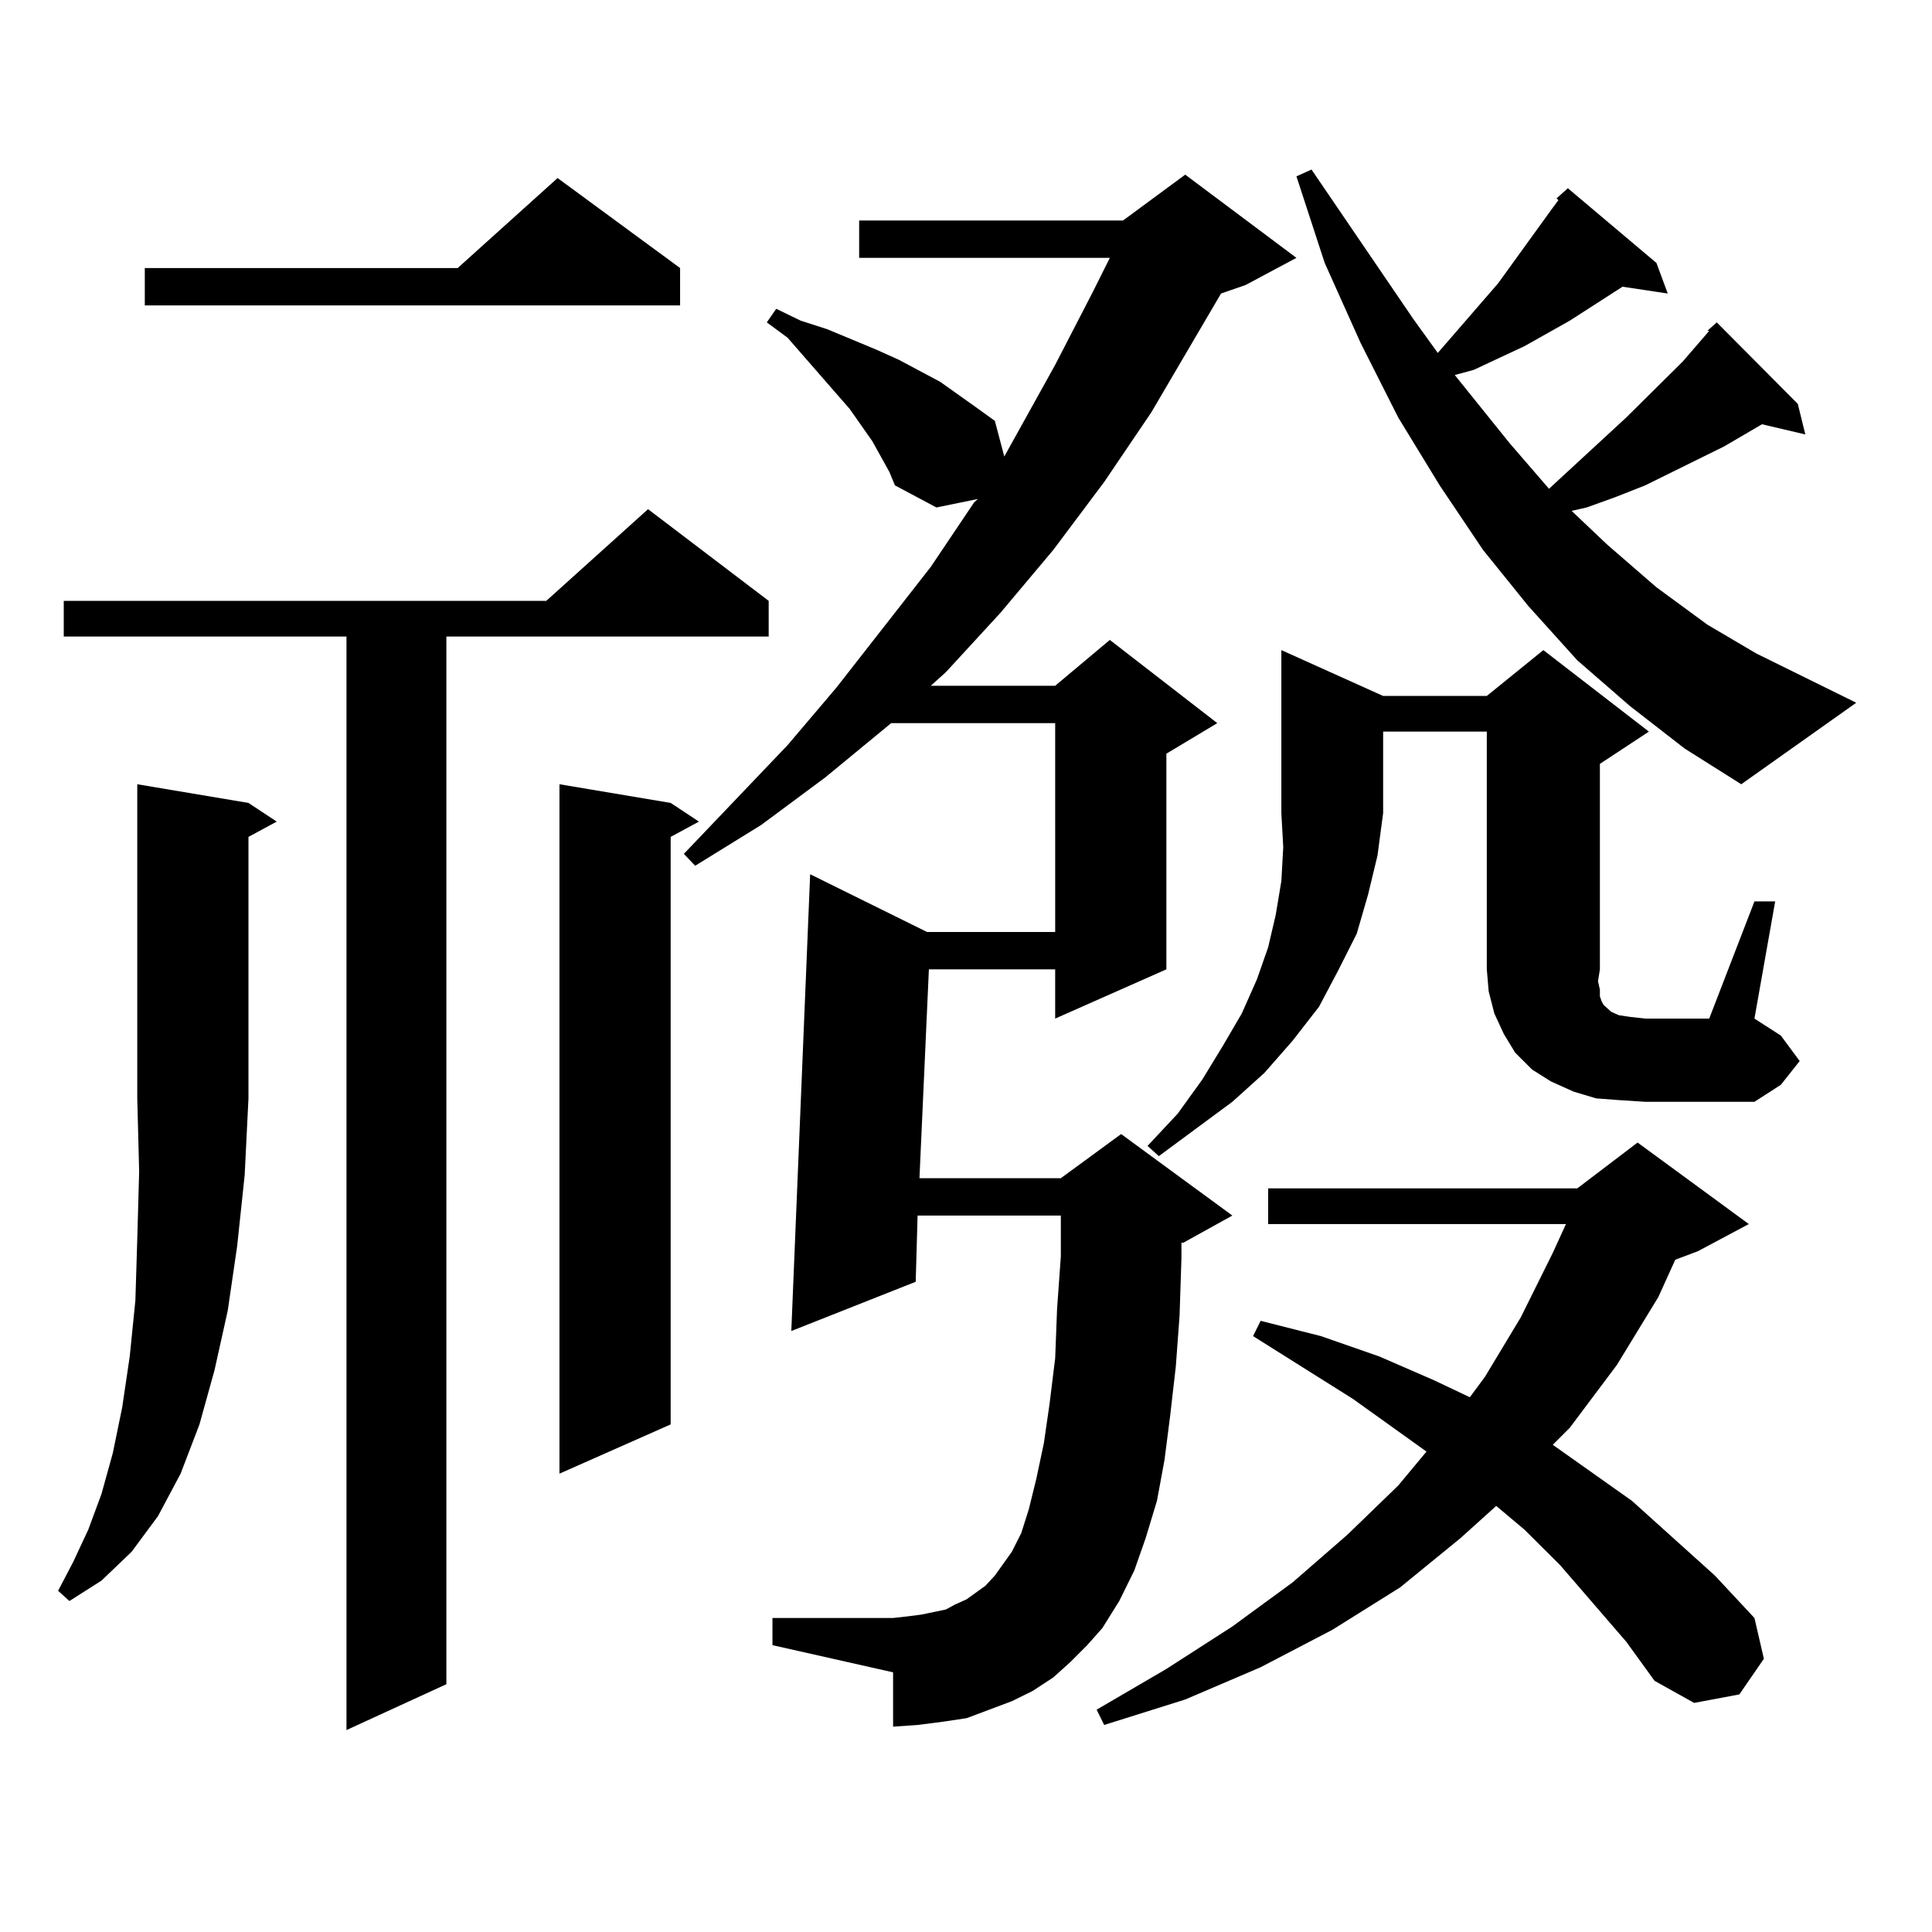 <?xml version="1.0" encoding="utf-8"?>
<!-- Generator: Adobe Illustrator 16.0.0, SVG Export Plug-In . SVG Version: 6.00 Build 0)  -->
<!DOCTYPE svg PUBLIC "-//W3C//DTD SVG 1.1//EN" "http://www.w3.org/Graphics/SVG/1.1/DTD/svg11.dtd">
<svg version="1.1" id="图层_1" xmlns="http://www.w3.org/2000/svg" xmlns:xlink="http://www.w3.org/1999/xlink" x="0px" y="0px"
	 width="1000px" height="1000px" viewBox="0 0 1000 1000" enable-background="new 0 0 1000 1000" xml:space="preserve">
<path d="M128.606,415.594l14.634,9.668l-14.634,7.91v135.352l-1.951,39.551l-3.902,36.914l-4.878,33.398l-6.829,30.762
	l-7.805,28.125l-9.756,25.488l-11.707,21.973L68.12,803.191l-15.609,14.941L35.926,828.68l-5.854-5.273l7.805-14.941l7.805-16.699
	l6.829-18.457l5.854-21.094l4.878-23.73l3.902-26.367l2.927-29.004l0.976-31.641l0.976-35.156l-0.976-37.793V405.926
	L128.606,415.594z M397.868,311.004v18.457H231.043v542.285l-51.706,23.73V329.461H32.999v-18.457h249.75l52.682-47.461
	L397.868,311.004z M352.016,138.738v19.336H74.949v-19.336h161.947l51.706-46.582L352.016,138.738z M347.138,415.594l14.634,9.668
	l-14.634,7.91v304.102l-57.56,25.488V405.926L347.138,415.594z M553.962,860.32l-8.78,7.91l-10.731,7.031l-10.731,5.273
	l-11.707,4.395l-11.707,4.395l-11.707,1.758l-13.658,1.758l-12.683,0.879v-28.125l-62.438-14.063v-14.063h62.438l7.805-0.879
	l6.829-0.879l12.683-2.637l4.878-2.637l5.854-2.637l9.756-7.031l4.878-5.273l8.78-12.305l4.878-9.668l3.902-12.305l3.902-15.82
	l3.902-18.457l2.927-20.215l2.927-23.73l0.976-25.488l1.951-27.246v-21.094h-74.145l-0.976,34.277l-64.389,25.488l9.756-236.426
	l60.486,29.883h66.34V374.285h-84.876l-34.146,28.125l-33.17,24.609l-34.146,21.094l-5.854-6.152l53.657-56.25l25.365-29.883
	l48.779-62.402l22.438-33.398l1.951-1.758l-21.463,4.395l-21.463-11.426l-2.927-7.031l-8.78-15.82l-11.707-16.699l-32.194-36.914
	l-10.731-7.91l4.878-7.031l12.683,6.152l13.658,4.395l25.365,10.547l11.707,5.273l21.463,11.426l18.536,13.184l9.756,7.031
	l4.878,18.457l26.341-47.461l19.512-37.793l8.78-17.578H444.696v-19.336h136.582l32.194-23.73l57.56,43.066l-26.341,14.063
	l-12.683,4.395l-36.097,61.523l-24.39,36.035l-26.341,35.156l-27.316,32.52l-28.292,30.762l-7.805,7.031h64.389l28.292-23.73
	l55.608,43.066l-26.341,15.82v111.621l-57.56,25.488v-25.488h-65.364l-4.878,108.105h73.169l31.219-22.852l57.56,42.188
	l-25.365,14.063h-0.976v7.91l-0.976,29.883l-1.951,26.367l-2.927,25.488l-2.927,22.852l-3.902,21.094l-5.854,19.336l-5.854,16.699
	l-7.805,15.82l-8.78,14.063l-7.805,8.789L553.962,860.32z M841.76,849.773l-34.146-39.551l-18.536-18.457l-14.634-12.305
	l-18.536,16.699l-31.219,25.488l-35.121,21.973l-37.072,19.336l-39.023,16.699l-41.95,13.184l-3.902-7.91l36.097-21.094
	l34.146-21.973l31.219-22.852l28.292-24.609l26.341-25.488l14.634-17.578L700.3,724.09l-51.706-32.52l3.902-7.91l31.219,7.91
	l30.243,10.547l28.292,12.305l18.536,8.789l7.805-10.547l18.536-30.762l16.585-33.398l6.829-14.941H656.398v-18.457h159.996
	l31.219-23.73l57.56,42.188l-26.341,14.063l-11.707,4.395l-8.78,19.336l-21.463,35.156l-24.39,32.52l-8.78,8.789l40.975,29.004
	l42.926,38.672l20.487,21.973l4.878,21.094l-12.683,18.457l-23.414,4.395l-20.487-11.426L841.76,849.773z M715.909,360.223h53.657
	l29.268-23.73l54.633,42.188l-25.365,16.699v106.348l-0.976,6.152l0.976,4.395v3.516l0.976,2.637l0.976,1.758l1.951,1.758
	l1.951,1.758l3.902,1.758l5.854,0.879l7.805,0.879h33.17L908.1,466.57h10.731L908.1,527.215l13.658,8.789l9.756,13.184
	l-9.756,12.305l-13.658,8.789h-56.584l-13.658-0.879l-11.707-0.879l-11.707-3.516l-11.707-5.273l-9.756-6.152l-8.78-8.789
	l-5.854-9.668l-4.878-10.547l-2.927-11.426l-0.976-11.426V378.68h-53.657v42.188l-2.927,21.973l-4.878,20.215l-5.854,20.215
	l-9.756,19.336l-9.756,18.457l-13.658,17.578l-14.634,16.699l-16.585,14.941l-38.048,28.125l-5.854-5.273l15.609-16.699
	l12.683-17.578l10.731-17.578l9.756-16.699L650.545,507l5.854-16.699l3.902-16.699l2.927-17.578l0.976-17.578l-0.976-17.578v-84.375
	L715.909,360.223z M883.71,171.258l4.878-4.395l41.95,42.188l3.902,15.82l-22.438-5.273l-19.512,11.426l-40.975,20.215
	l-15.609,6.152l-14.634,5.273l-7.805,1.758L832.004,282l25.365,21.973l26.341,19.336l25.365,14.941l51.706,25.488l-59.511,42.188
	l-29.268-18.457l-28.292-21.973l-27.316-23.73l-25.365-28.125l-23.414-29.004l-22.438-33.398l-21.463-35.156l-19.512-38.672
	l-18.536-41.309l-14.634-44.824l7.805-3.516l52.682,77.344l12.683,17.578l31.219-36.035l27.316-37.793l3.902-5.273l-0.976-0.879
	l5.854-5.273l45.853,38.672l5.854,15.82l-23.414-3.516l-27.316,17.578l-23.414,13.184l-26.341,12.305l-9.756,2.637l28.292,35.156
	l20.487,23.73l39.999-36.914l29.268-29.004l13.658-15.82H883.71z"/>
</svg>
